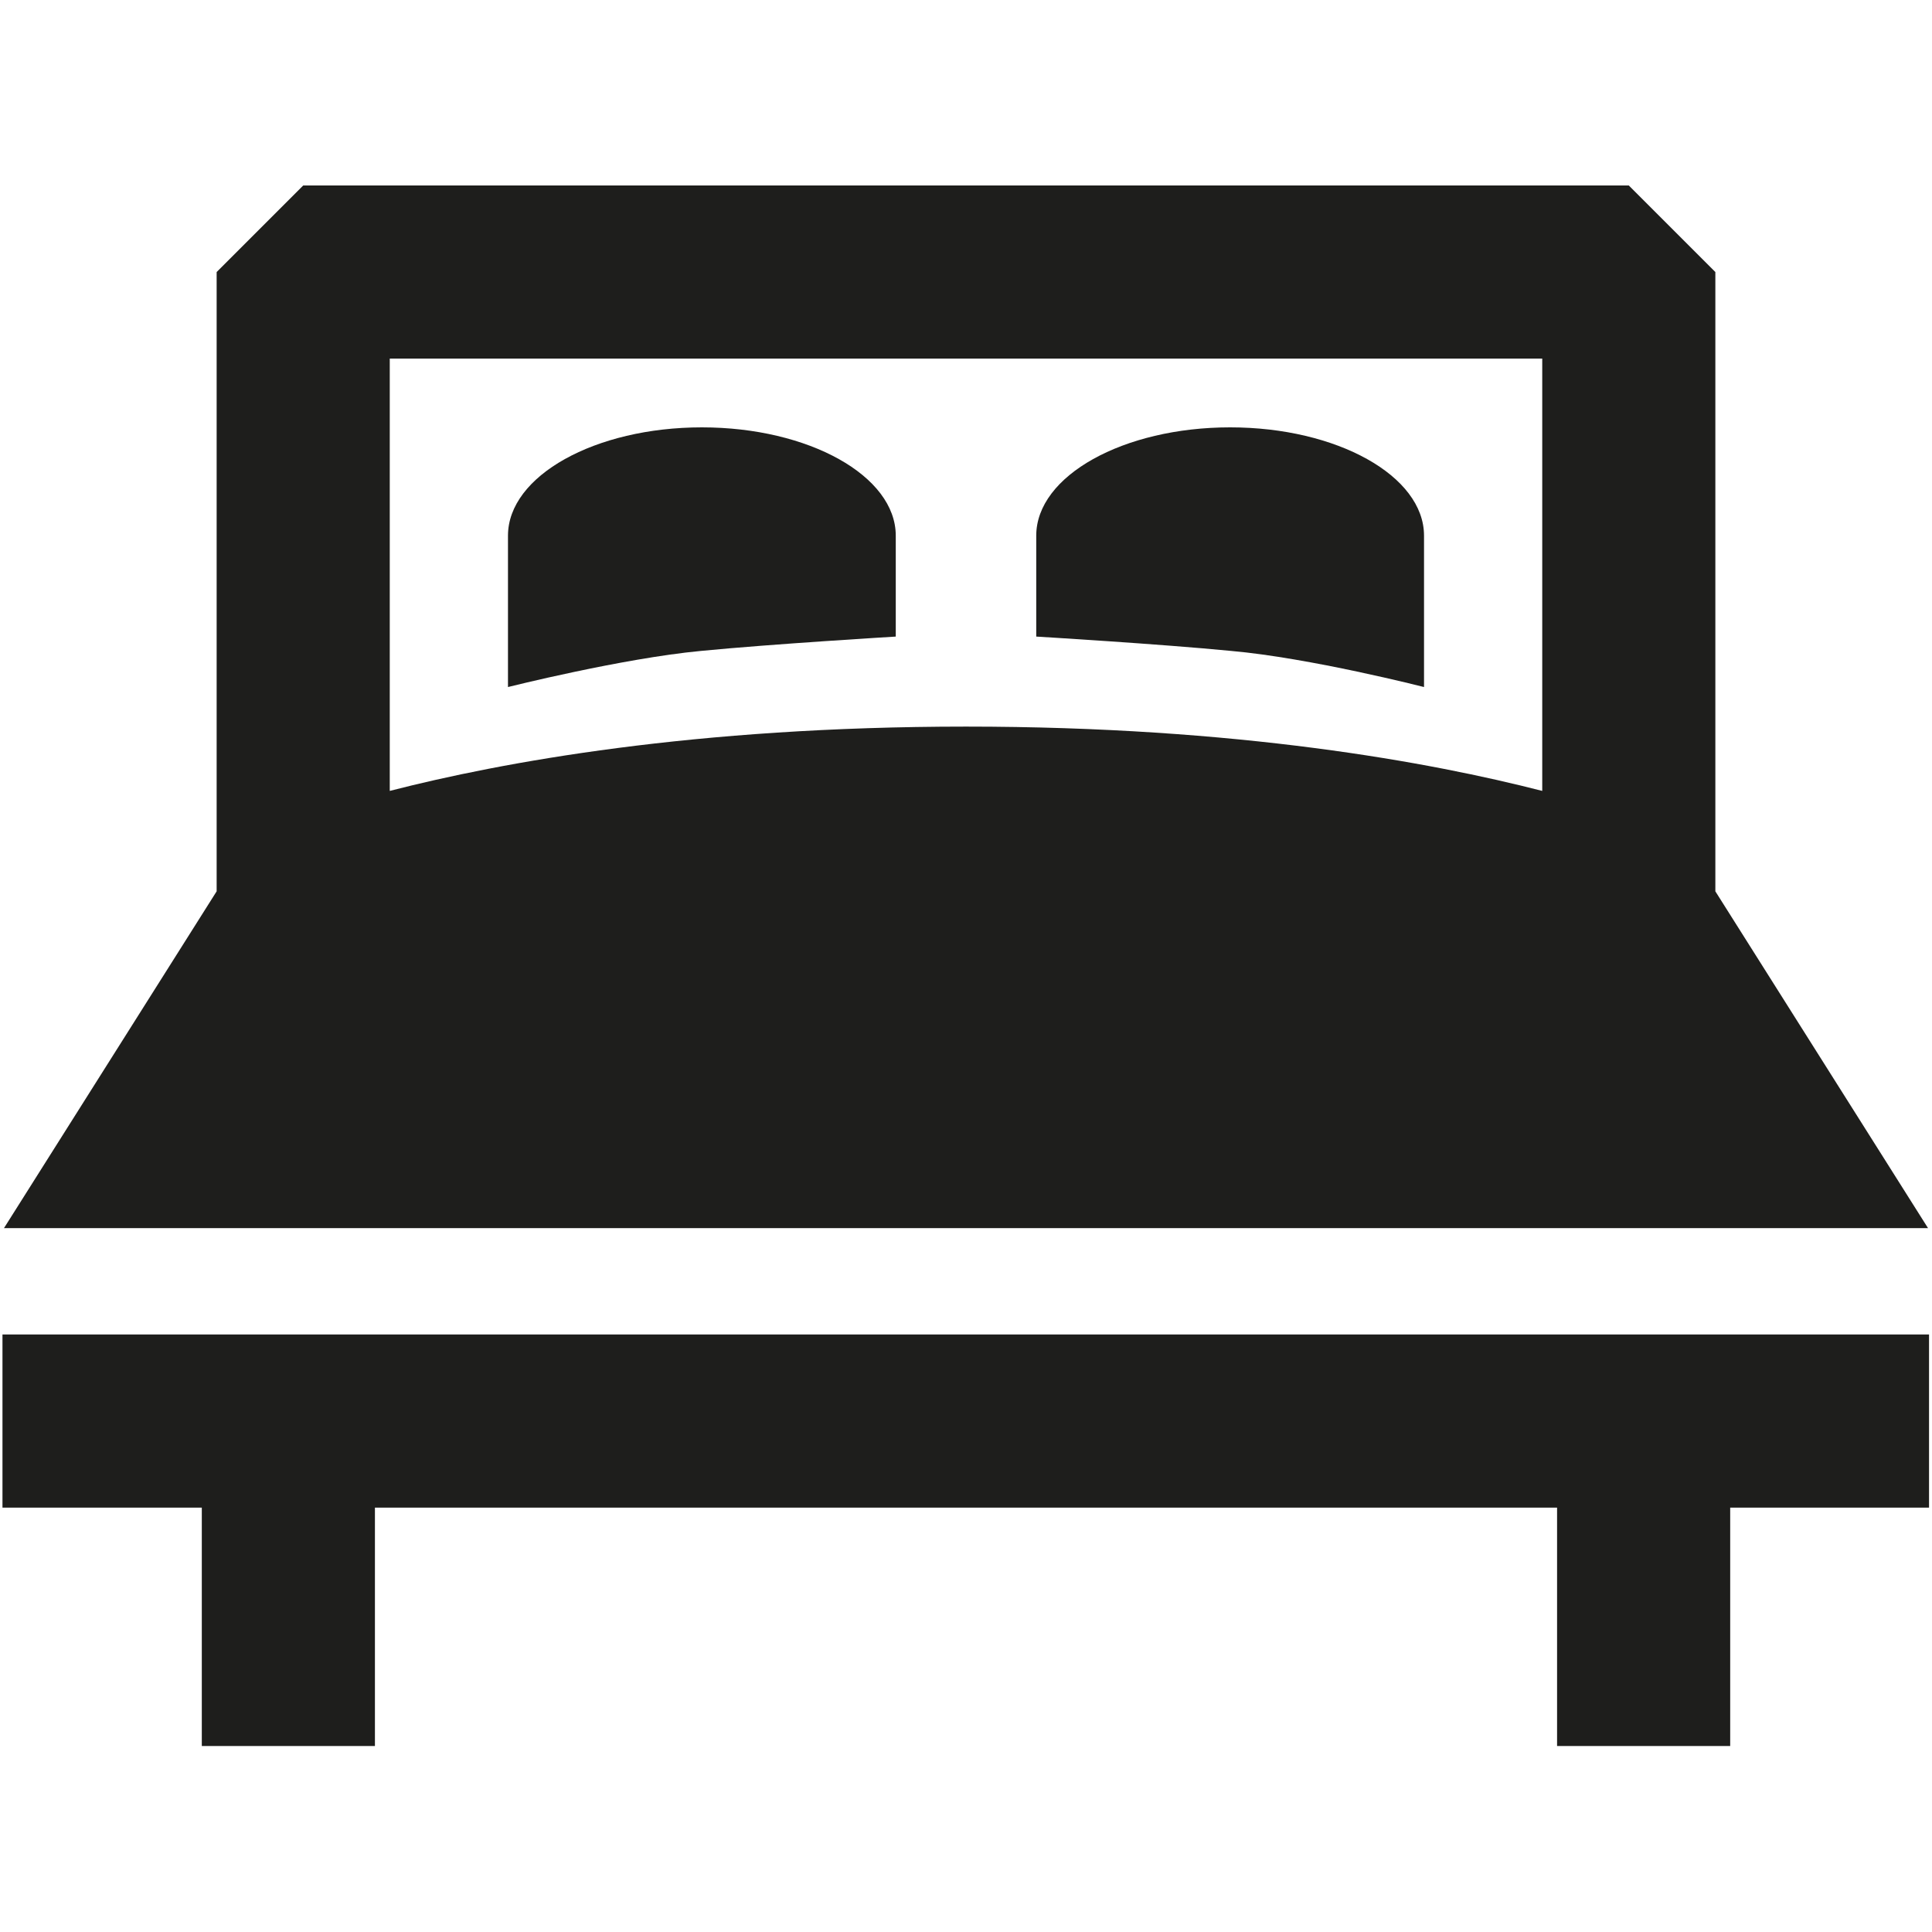 <?xml version="1.0" encoding="utf-8"?>
<!-- Generator: Adobe Illustrator 22.1.0, SVG Export Plug-In . SVG Version: 6.00 Build 0)  -->
<svg version="1.1" id="Capa_1" xmlns="http://www.w3.org/2000/svg" xmlns:xlink="http://www.w3.org/1999/xlink" x="0px" y="0px"
	 viewBox="0 0 390.6 390.6" style="enable-background:new 0 0 390.6 390.6;" xml:space="preserve">
<style type="text/css">
	.st0{fill:#1E1E1C;}
</style>
<g>
	<path class="st0" d="M389.8,248.3l-43-68.1V55l-17.5-17.5h-268L43.8,55v125.2l-43,68.1H389.8z M311.8,72.5v87.4
		c-22.6-5.8-61.5-13-116.5-13s-93.9,7.2-116.5,13V72.5H311.8z M0.5,269.8v35h40.3V353h35v-48.2h239V353h35v-48.2H390v-35H0.5z"/>
	<path class="st0" d="M181.1,128.7v-20.4c0-12.1-17.6-21.9-39.2-21.9s-39.2,9.8-39.2,21.9v30.6c0,0,23.1-5.8,39-7.3
		C156,130.2,181.1,128.7,181.1,128.7z"/>
	<path class="st0" d="M287.9,138.9v-30.6c0-12.1-17.6-21.9-39.2-21.9s-39.2,9.8-39.2,21.9v20.4c0,0,25.1,1.5,39.4,2.9
		C264.8,133,287.9,138.9,287.9,138.9z"/>
</g>
</svg>
